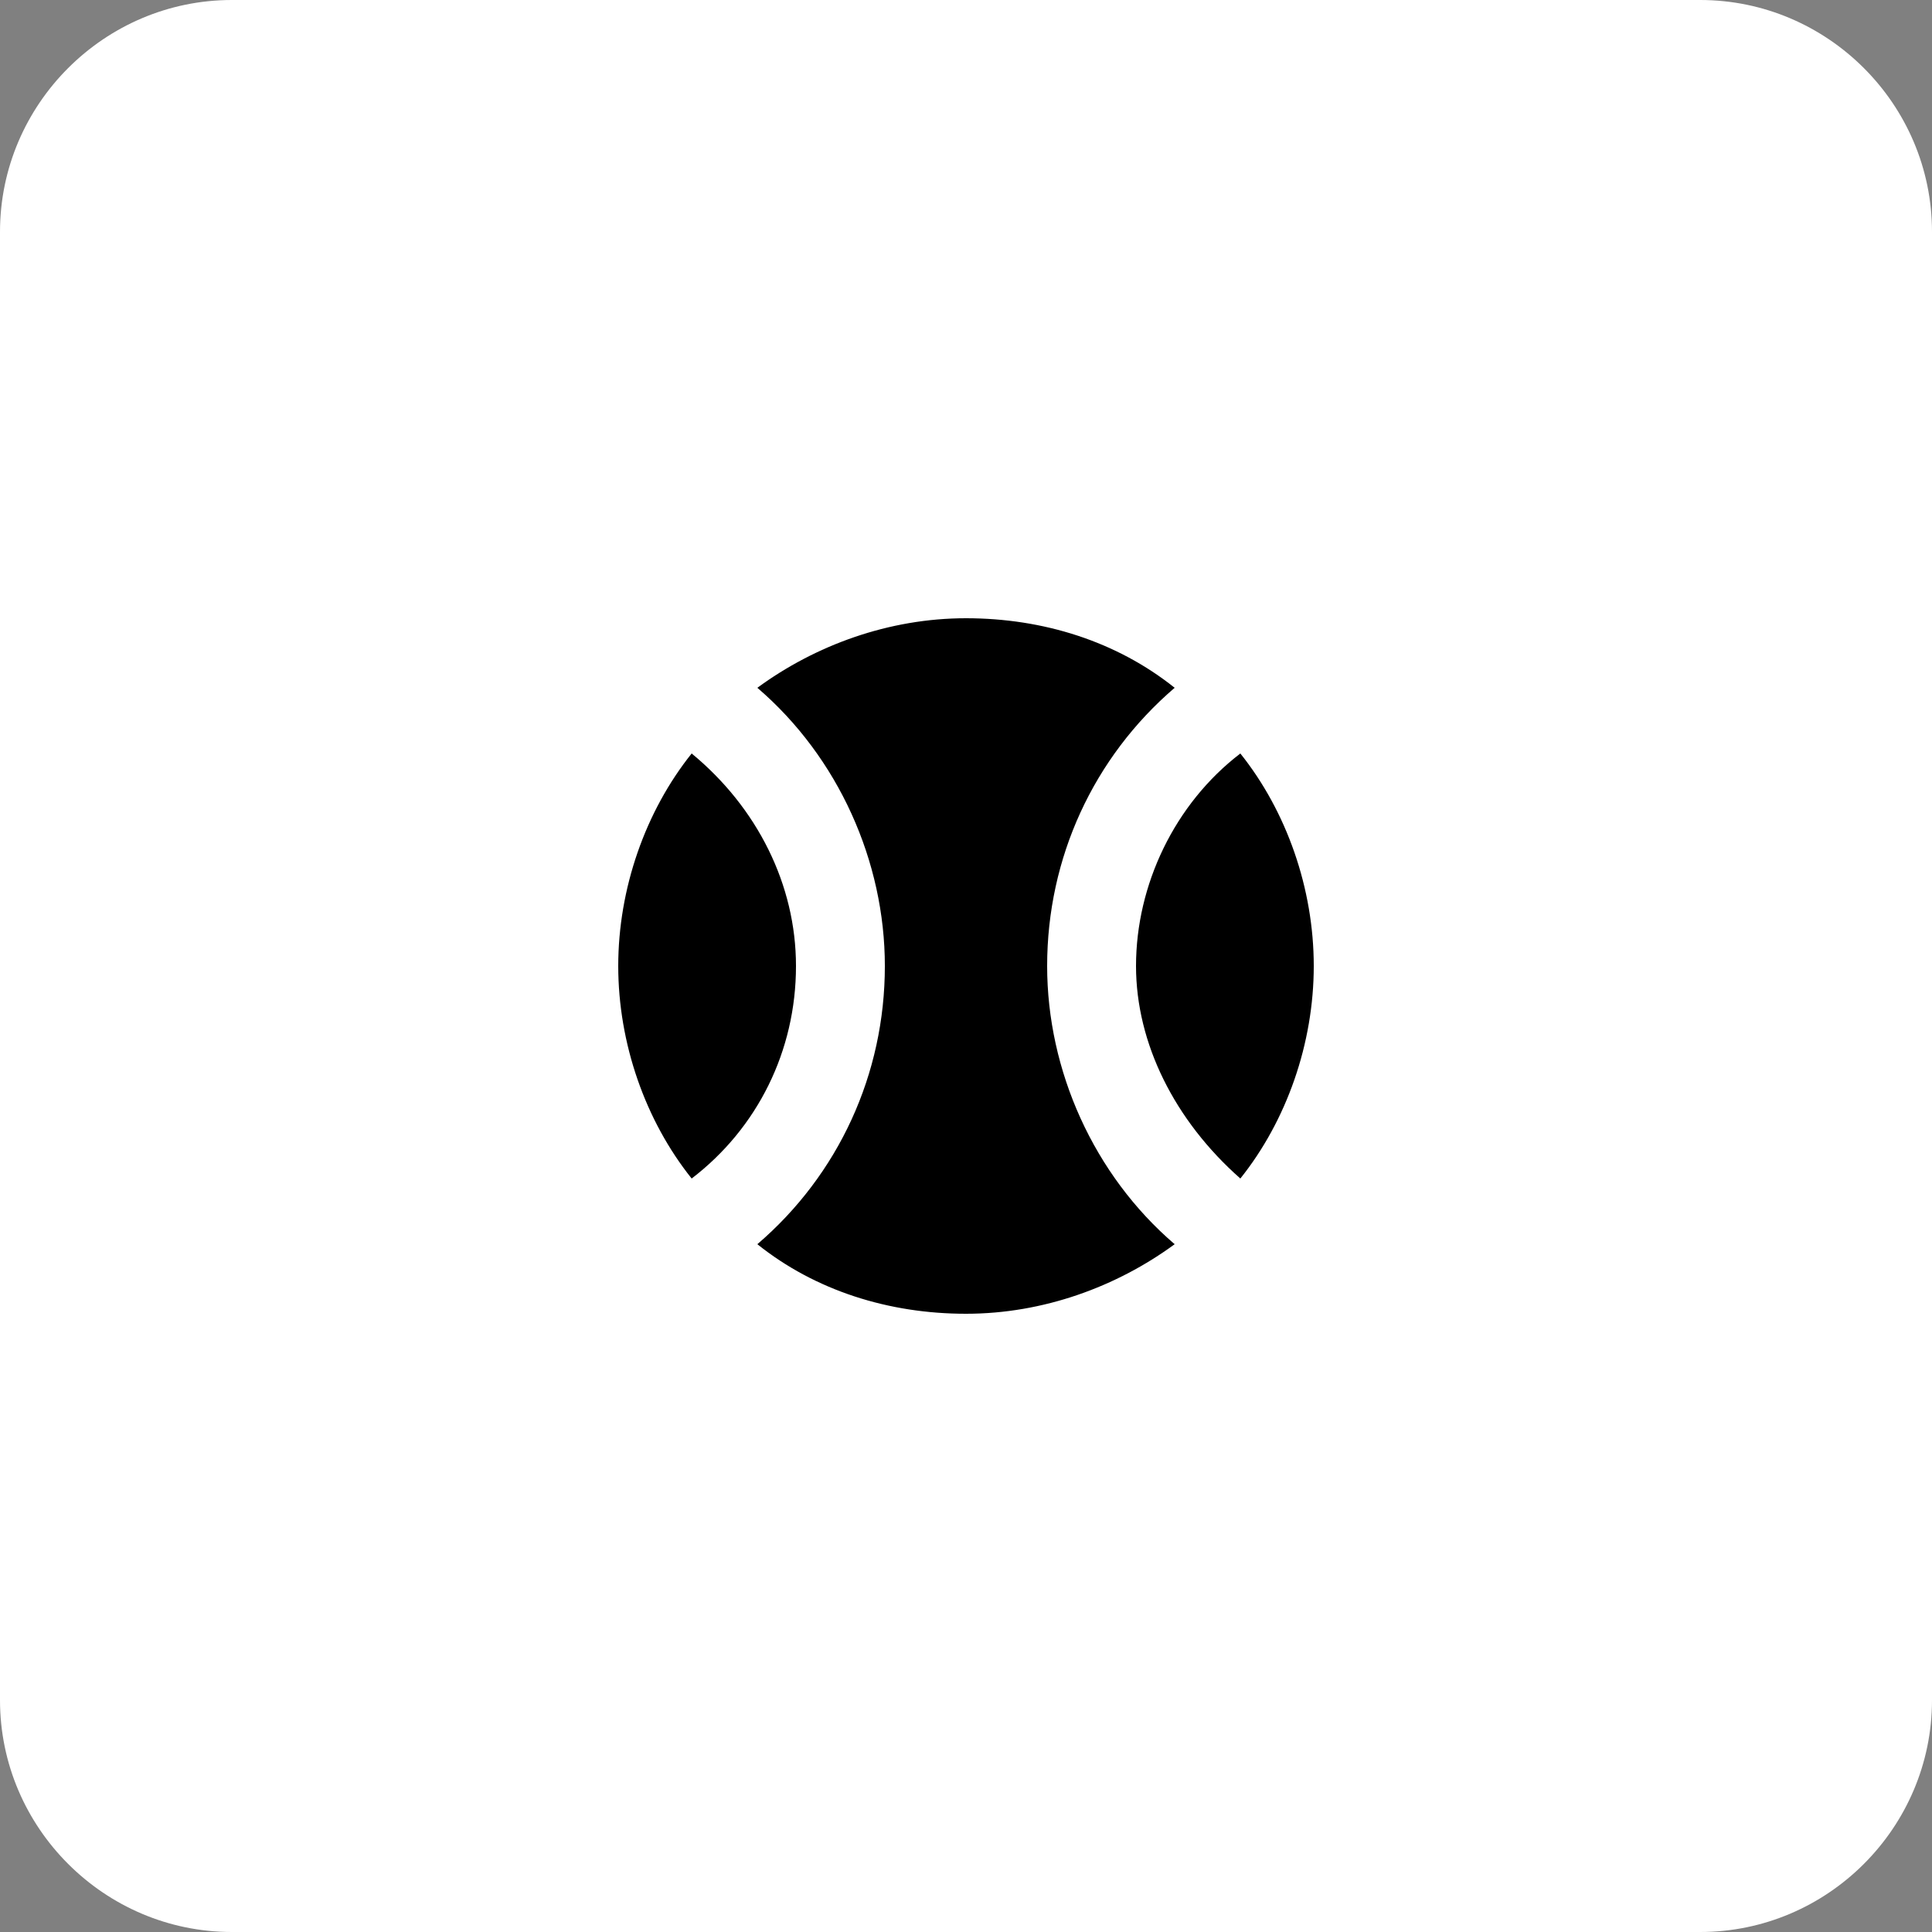 <?xml version="1.0" encoding="utf-8"?>
<!-- Generator: Adobe Illustrator 28.0.0, SVG Export Plug-In . SVG Version: 6.00 Build 0)  -->
<svg version="1.1" id="レイヤー_1" xmlns="http://www.w3.org/2000/svg" xmlns:xlink="http://www.w3.org/1999/xlink" x="0px"
	 y="0px" viewBox="0 0 50 50" style="enable-background:new 0 0 50 50;" xml:space="preserve">
<rect x="0" y="0" width="50" height="50" fill="#808080" stroke="none"/>
<style type="text/css">
	.st0{clip-path:url(#SVGID_00000121246500092340834600000014210309838176163221_);}
	.st1{clip-path:url(#SVGID_00000168080755207559882920000005581223450872235410_);}
	.st2{clip-path:url(#SVGID_00000152952602643499073130000015019373812141932201_);}
	.st3{fill:#FFFFFF;}
	.st4{fill-rule:evenodd;clip-rule:evenodd;fill:#FFFFFF;}
</style>
<path class="st3" d="M50,44c0,3.3-2.7,6-6,6H6c-3.3,0-6-2.7-6-6V6c0-3.3,2.7-6,6-6h38c3.3,0,6,2.7,6,6V44z"/>
<path d="M17.9,30.5C16.7,29,16,27,16,25c0-2,0.7-4,1.9-5.5c1.7,1.4,2.7,3.4,2.7,5.5C20.6,27.2,19.6,29.2,17.9,30.5z"/>
<path d="M32.1,30.5c-1.7-1.5-2.7-3.5-2.7-5.5c0-2.1,1-4.2,2.7-5.5C33.3,21,34,23,34,25C34,27,33.3,29,32.1,30.5z"/>
<path d="M25,34c-2,0-3.9-0.6-5.4-1.8c2.1-1.8,3.3-4.4,3.3-7.2c0-2.7-1.2-5.4-3.3-7.2C21.1,16.7,23,16,25,16c2,0,3.9,0.6,5.4,1.8
	c-2.1,1.8-3.3,4.4-3.3,7.2c0,2.7,1.2,5.4,3.3,7.2C28.9,33.3,27,34,25,34z"/>
</svg>

